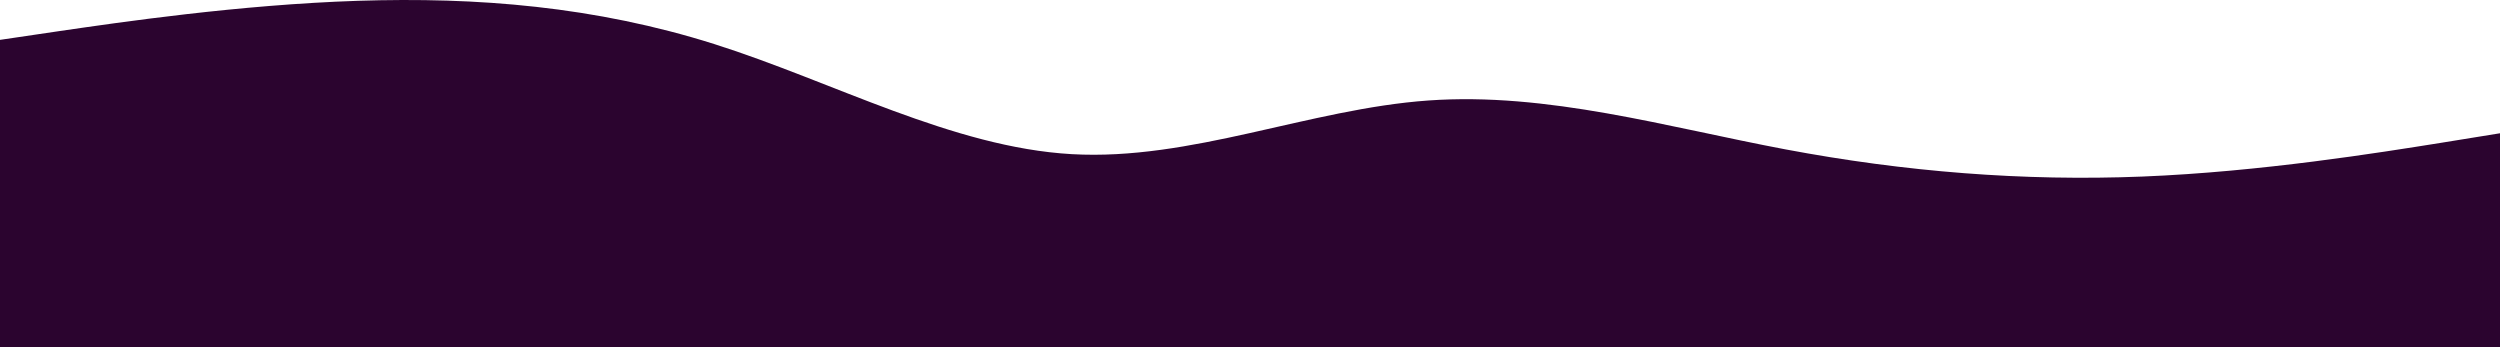 <svg width="1440" height="200" viewBox="0 0 1440 200" fill="none" xmlns="http://www.w3.org/2000/svg">
<path d="M0 22.964L34.4 17.878C68.8 12.889 137.6 2.717 206.08 0.468C274.72 -1.782 342.88 3.695 411.52 25.409C480 47.123 548.8 84.878 617.28 88.79C685.92 92.703 754.08 62.773 822.72 57.882C891.2 52.992 960 73.141 1028.48 86.051C1097.12 98.962 1165.28 104.44 1233.92 101.701C1302.4 98.962 1371.2 87.812 1405.6 82.335L1440 76.76V200H1405.6C1371.2 200 1302.4 200 1233.92 200C1165.28 200 1097.12 200 1028.48 200C960 200 891.2 200 822.72 200C754.08 200 685.92 200 617.28 200C548.8 200 480 200 411.52 200C342.88 200 274.72 200 206.08 200C137.6 200 68.8 200 34.4 200H0V22.964Z" fill="#2B042F"/>
</svg>
